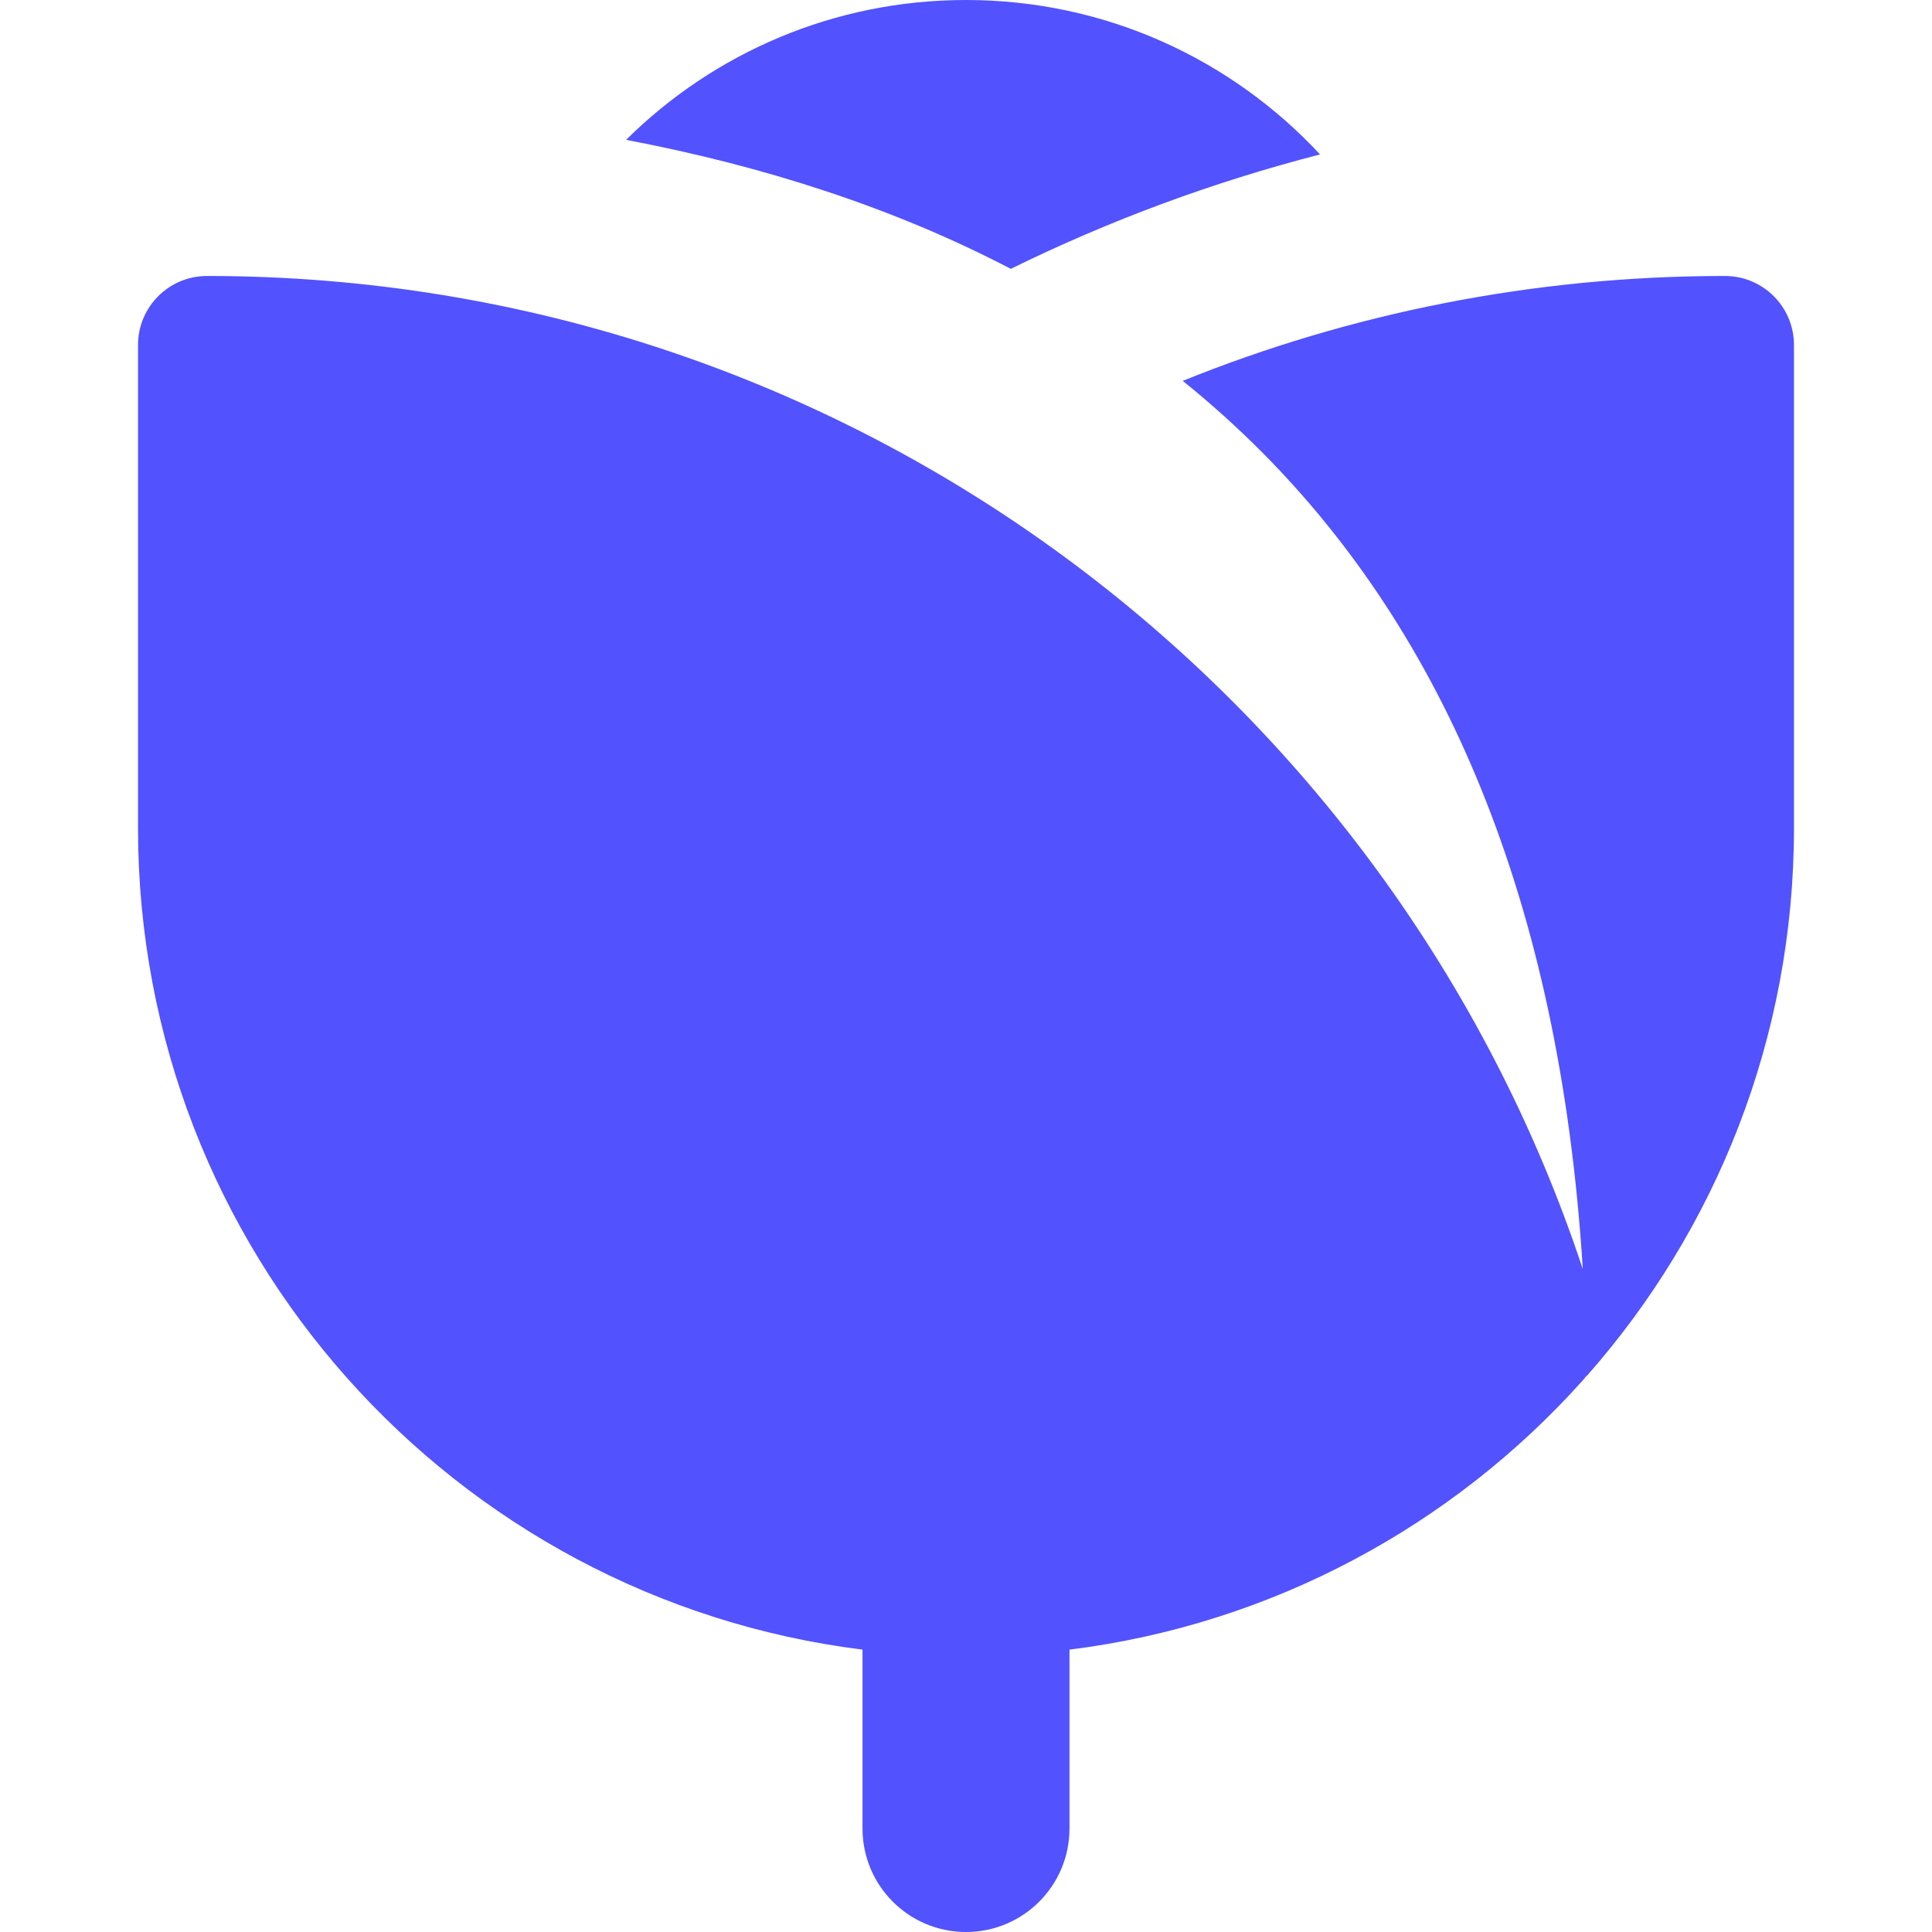 <svg width="32" height="32" viewBox="0 0 32 32" fill="none" xmlns="http://www.w3.org/2000/svg">
<path fill-rule="evenodd" clip-rule="evenodd" d="M16.742 4.453C18.364 3.656 20.078 3.018 21.864 2.558C20.403 0.985 18.317 0 16 0C13.804 0 11.816 0.884 10.37 2.316C12.658 2.752 14.807 3.443 16.742 4.453ZM29.714 13.714C29.714 17.194 28.418 20.372 26.282 22.79V22.787V22.782C26.259 22.813 26.235 22.843 26.209 22.871C24.06 25.267 21.076 26.903 17.714 27.323V30.286C17.714 31.233 16.947 32 16 32C15.053 32 14.286 31.233 14.286 30.286V27.323C7.521 26.479 2.286 20.708 2.286 13.714V5.714C2.286 5.083 2.797 4.571 3.429 4.571C14.046 4.571 23.051 11.466 26.216 21.02C25.832 14.858 23.886 10.503 20.922 7.509C20.498 7.082 20.054 6.682 19.59 6.308C22.364 5.188 25.396 4.571 28.571 4.571C29.202 4.571 29.714 5.083 29.714 5.714V13.714Z" fill="#5252FF"/>
</svg>
